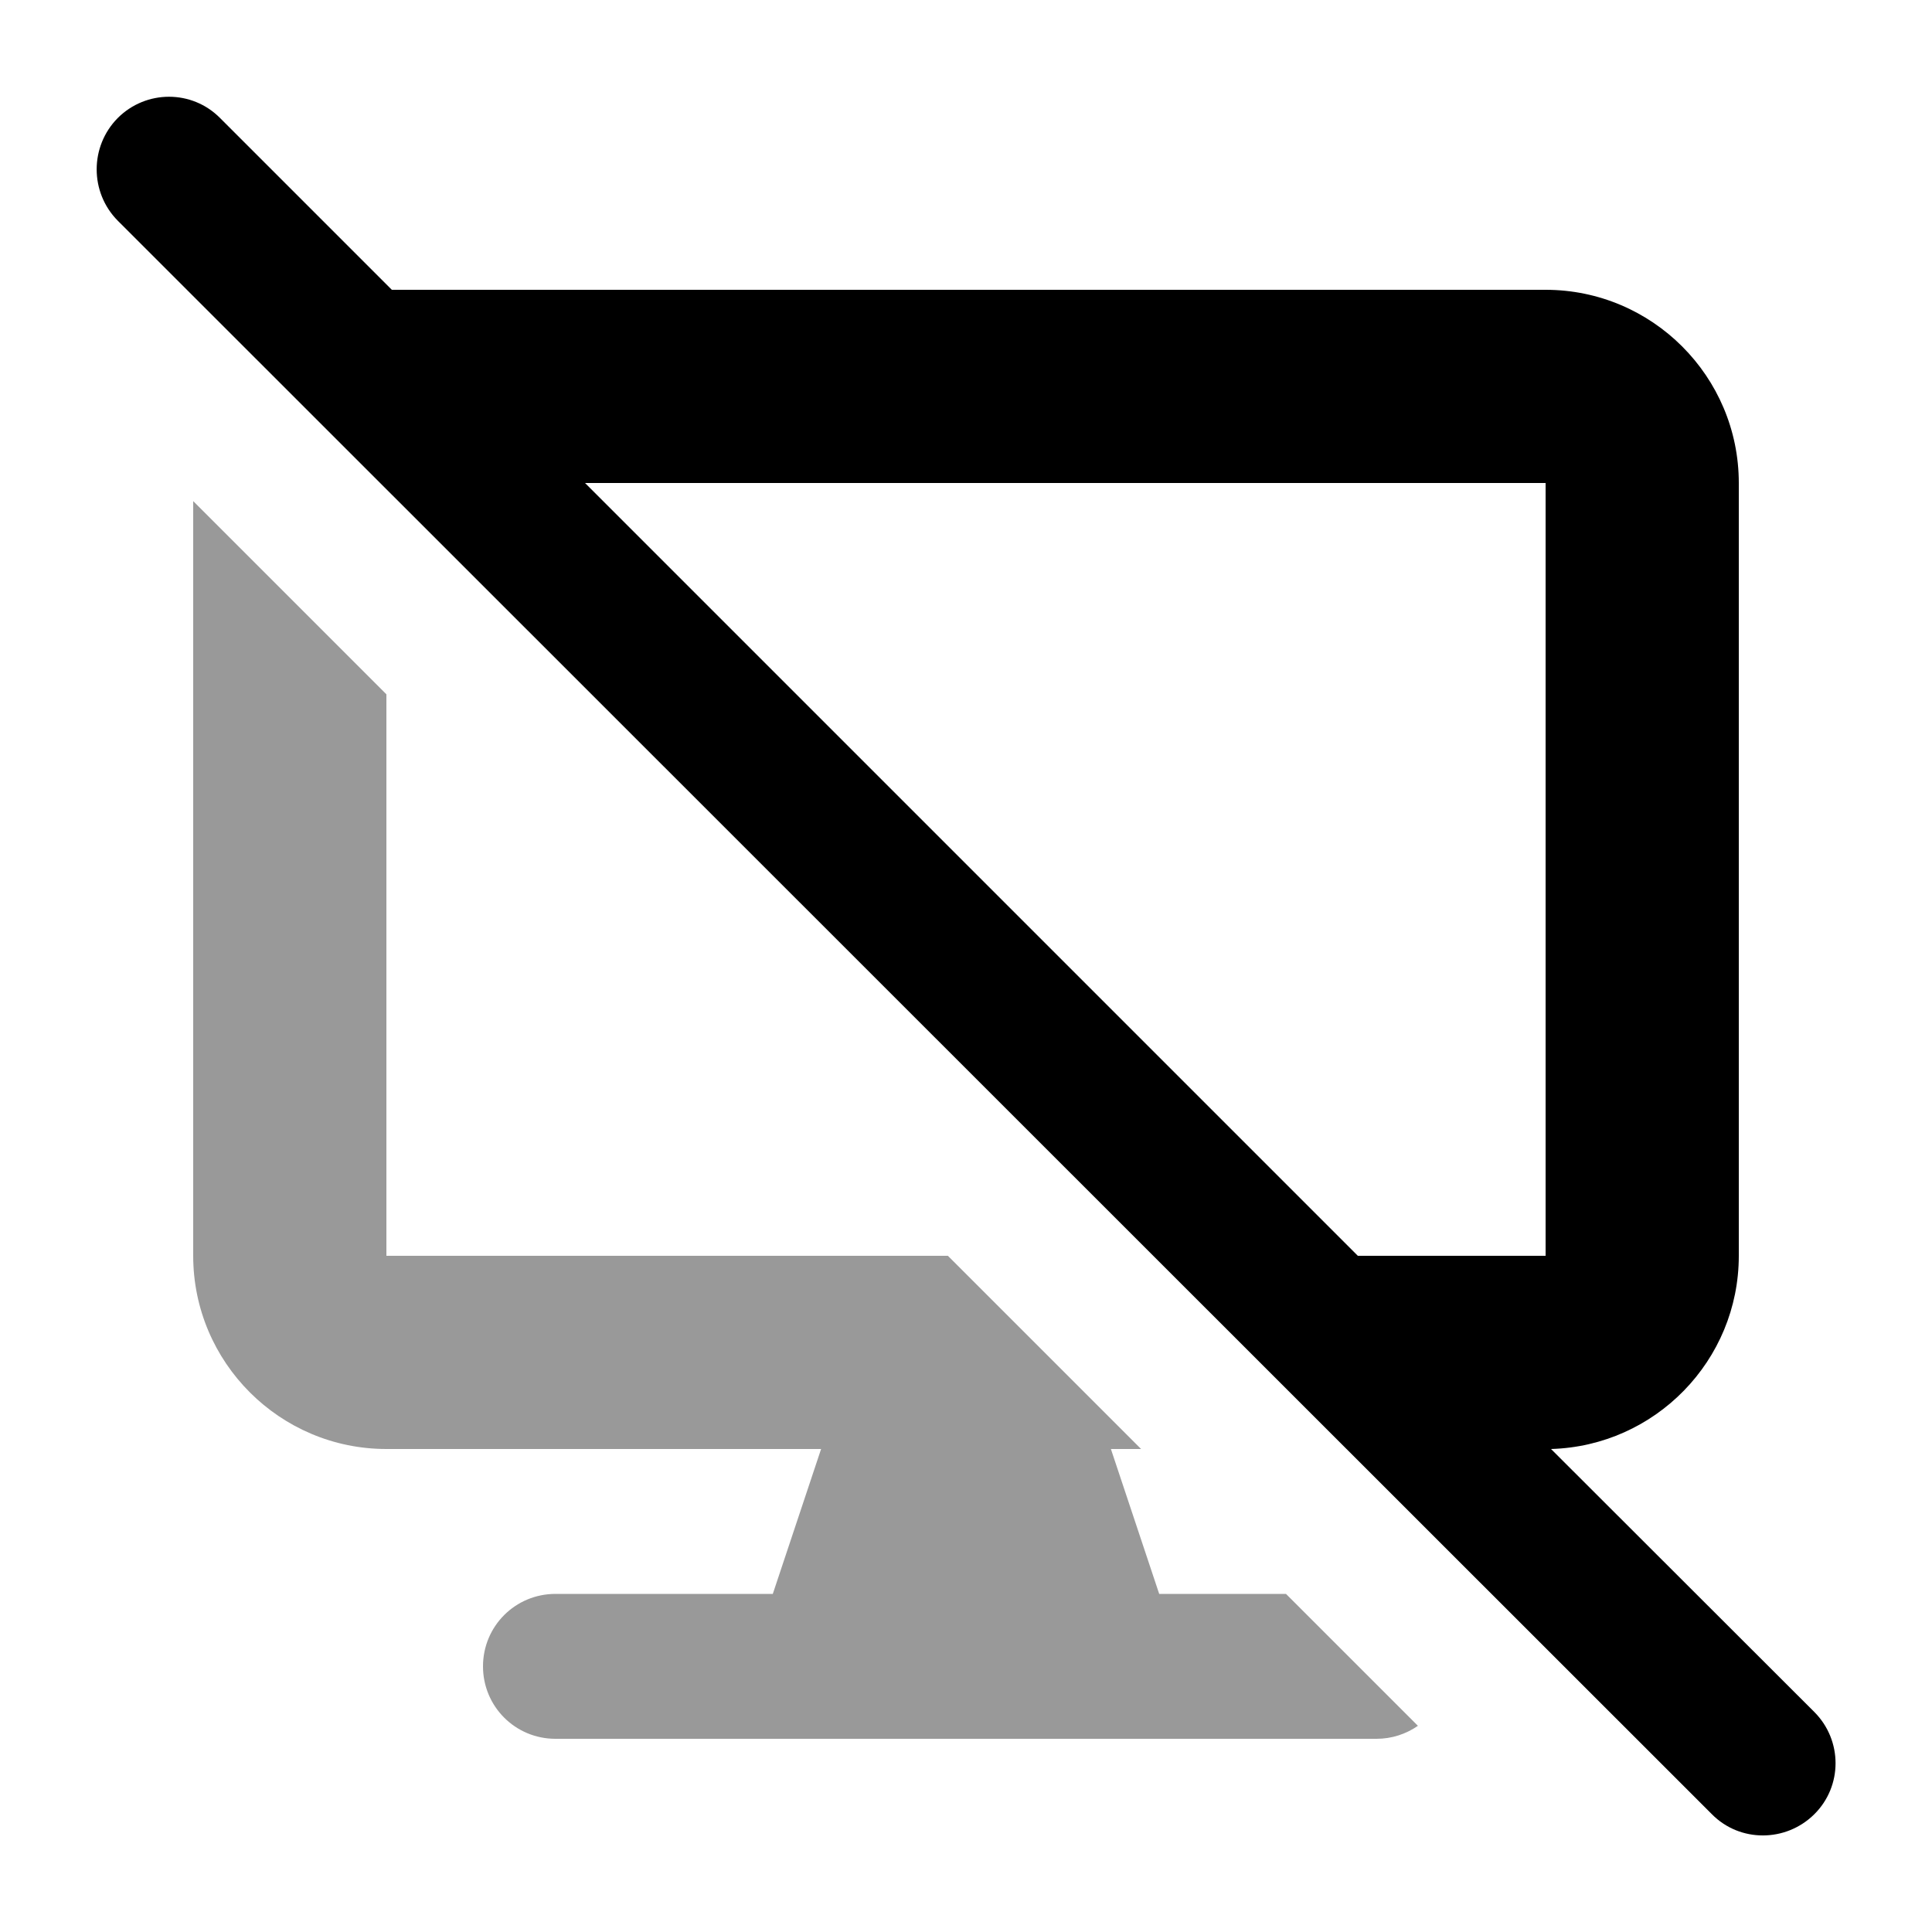 <svg xmlns="http://www.w3.org/2000/svg" viewBox="0 0 640 640"><!--! Font Awesome Pro 7.1.0 by @fontawesome - https://fontawesome.com License - https://fontawesome.com/license (Commercial License) Copyright 2025 Fonticons, Inc. --><path opacity=".4" fill="currentColor" d="M64 166L64 416C64 451.3 92.7 480 128 480L272 480L256 528L184 528C170.7 528 160 538.7 160 552C160 565.3 170.7 576 184 576L456 576C461.1 576 465.8 574.4 469.7 571.7L426 528L384 528L368 480L378 480L314 416L128 416L128 230L64 166z"/><path fill="currentColor" d="M39 39.1C48.4 29.7 63.6 29.7 72.9 39.1L129.8 96L512 96C547.3 96 576 124.7 576 160L576 416C576 450.7 548.3 479 513.8 480L601 567.1C610.4 576.5 610.4 591.7 601 601C591.6 610.3 576.4 610.4 567.1 601L39 73.1C29.7 63.7 29.7 48.5 39 39.1zM449.8 416L512 416L512 160L193.8 160L449.8 416z"/></svg>